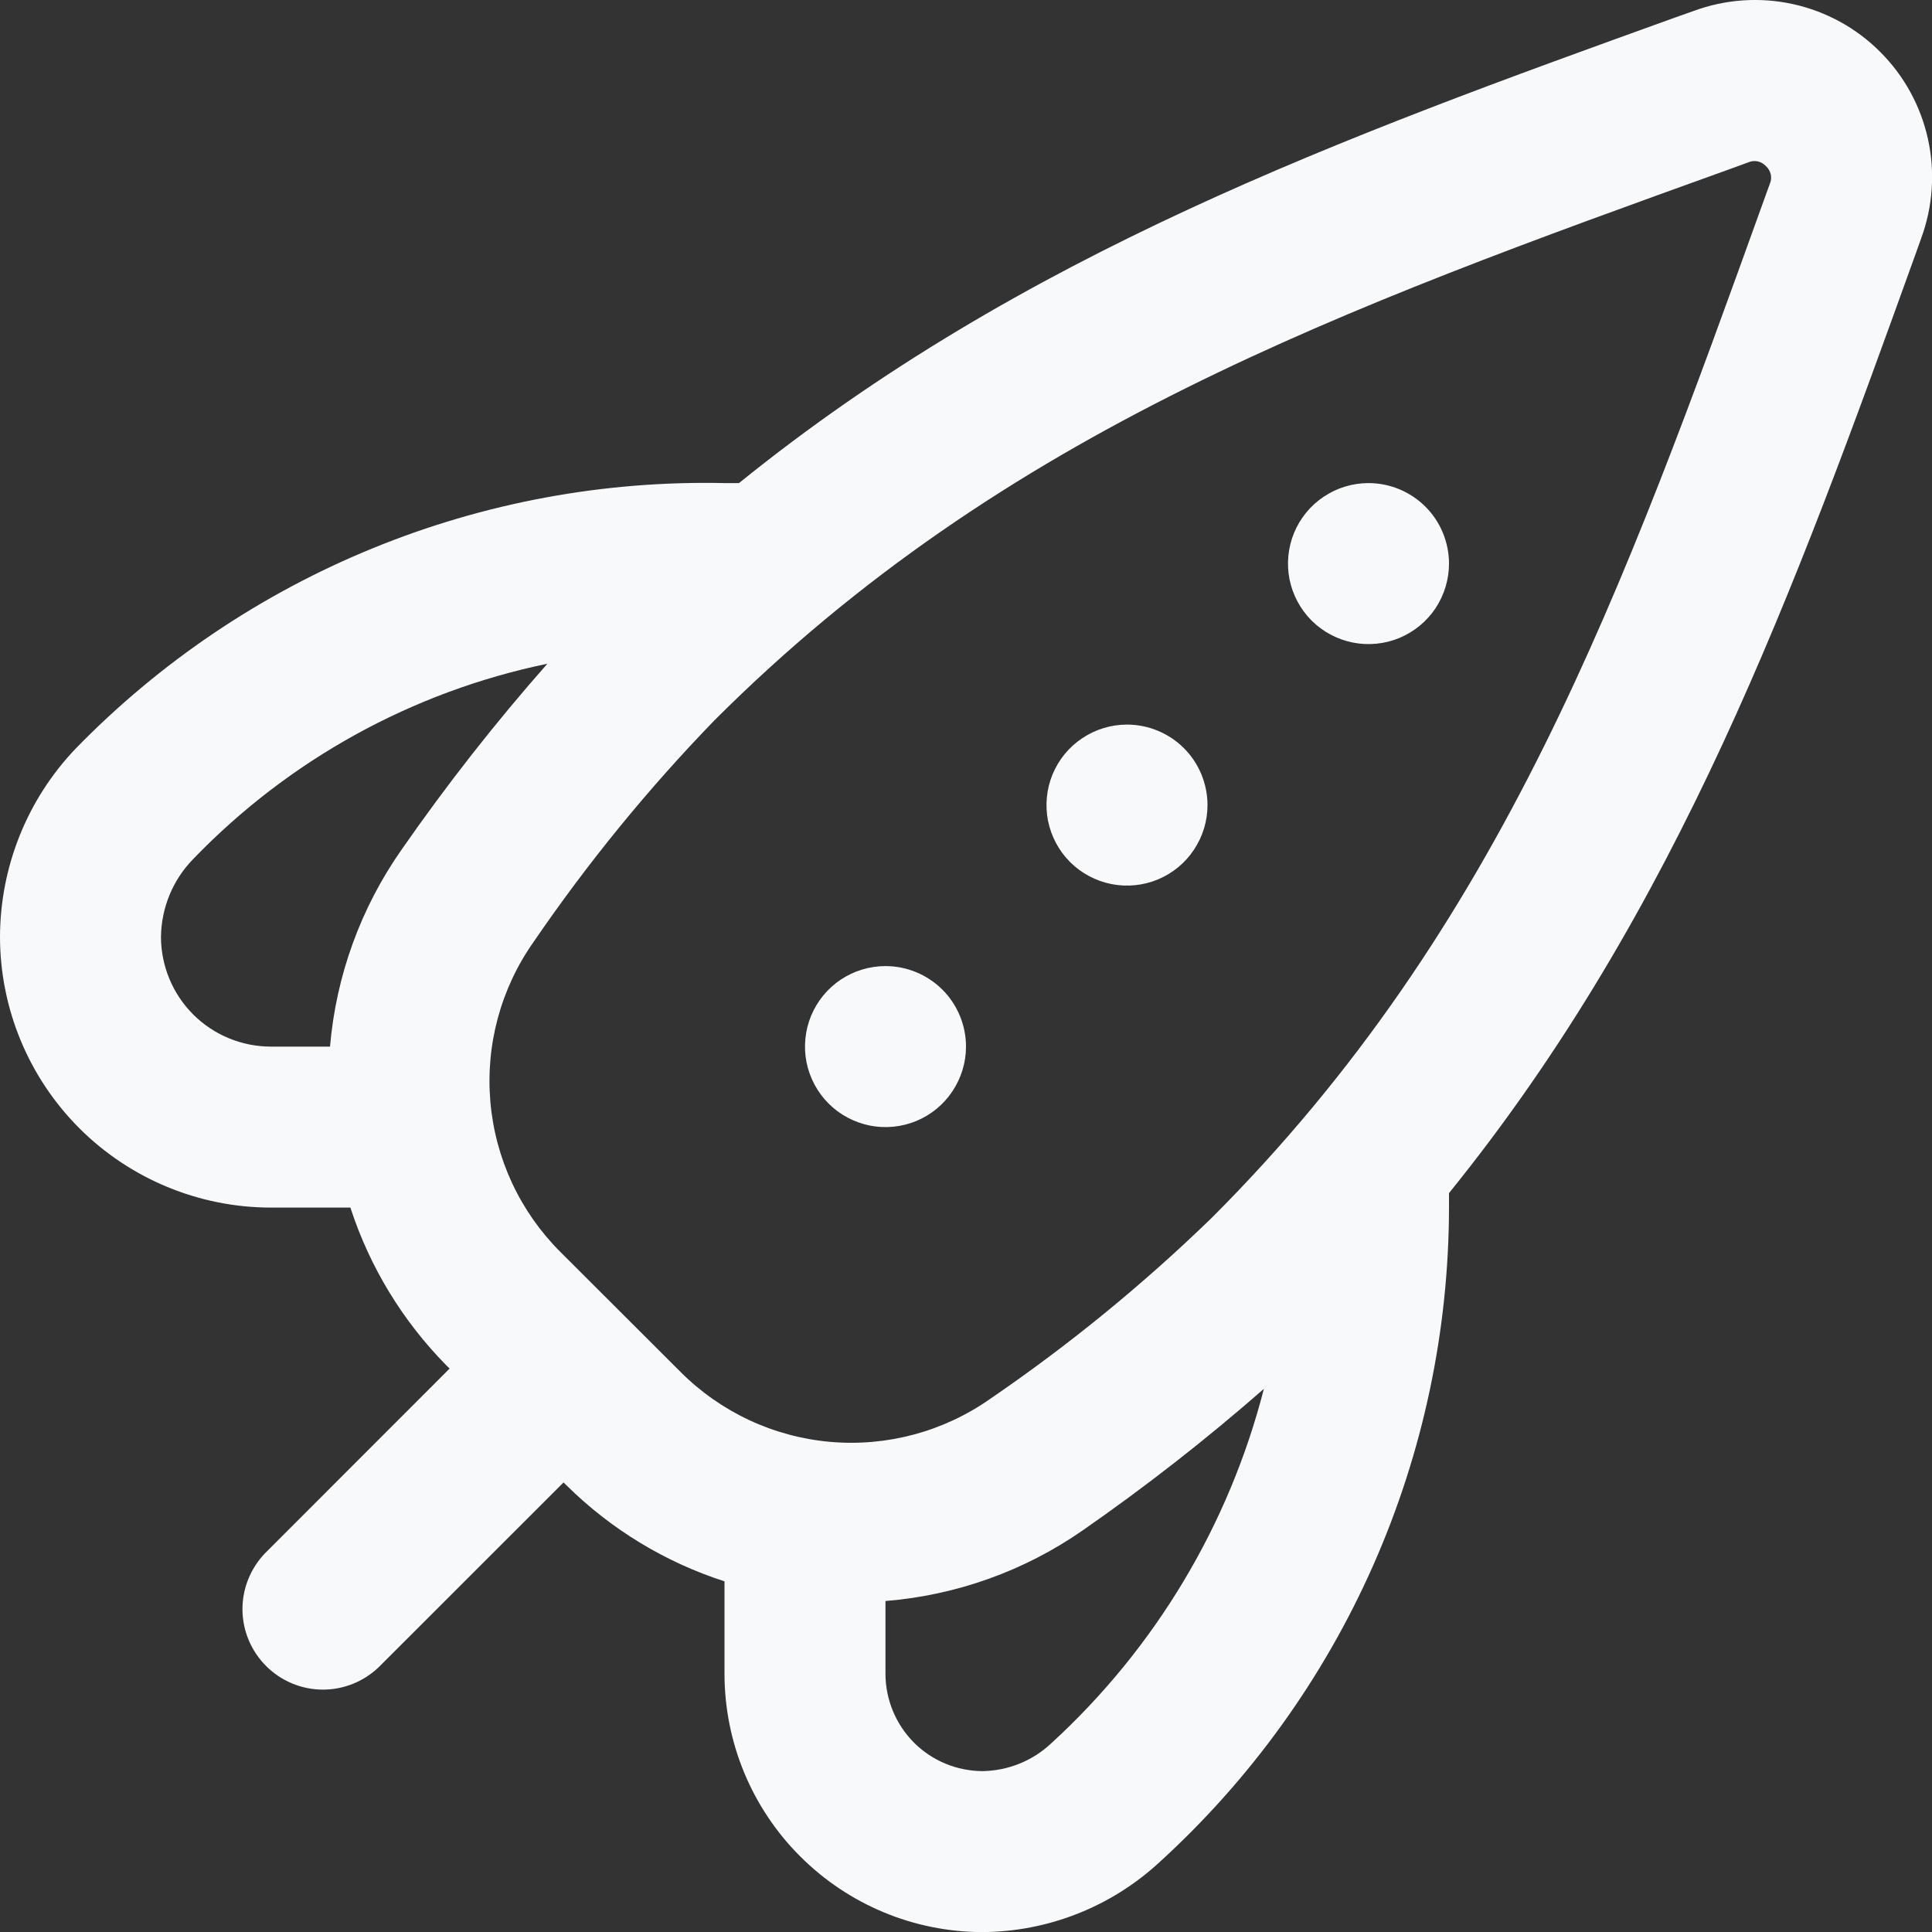 <svg width="22" height="22" viewBox="0 0 22 22" fill="none" xmlns="http://www.w3.org/2000/svg">
<rect x="0" y="0" width="22" height="22" fill="#333333" stroke="none"/>
<g clip-path="url(#clip0_1935_15385)">
<path d="M16.5 6.418C16.5 6.599 16.446 6.776 16.346 6.927C16.245 7.078 16.102 7.195 15.934 7.265C15.767 7.334 15.582 7.352 15.405 7.317C15.227 7.281 15.063 7.194 14.935 7.066C14.807 6.938 14.72 6.774 14.684 6.597C14.649 6.419 14.667 6.234 14.736 6.067C14.806 5.899 14.923 5.756 15.074 5.656C15.225 5.555 15.402 5.501 15.583 5.501C15.826 5.501 16.06 5.598 16.232 5.77C16.403 5.941 16.5 6.175 16.5 6.418ZM12.833 8.251C12.652 8.251 12.475 8.305 12.324 8.406C12.173 8.506 12.056 8.649 11.986 8.817C11.917 8.984 11.899 9.169 11.934 9.347C11.97 9.524 12.057 9.688 12.185 9.816C12.313 9.944 12.477 10.031 12.655 10.067C12.832 10.102 13.017 10.084 13.184 10.015C13.352 9.945 13.495 9.828 13.595 9.677C13.696 9.526 13.75 9.349 13.75 9.168C13.75 8.925 13.653 8.691 13.482 8.52C13.31 8.348 13.076 8.251 12.833 8.251ZM10.083 11.001C9.902 11.001 9.725 11.055 9.574 11.155C9.423 11.256 9.306 11.399 9.236 11.567C9.167 11.734 9.149 11.919 9.184 12.097C9.22 12.274 9.307 12.438 9.435 12.566C9.563 12.694 9.727 12.781 9.905 12.817C10.082 12.852 10.267 12.834 10.434 12.765C10.602 12.695 10.745 12.578 10.845 12.427C10.946 12.276 11 12.099 11 11.918C11 11.675 10.903 11.441 10.732 11.27C10.56 11.098 10.326 11.001 10.083 11.001ZM21.877 2.713L21.808 2.906C20.432 6.727 19.111 10.359 16.5 13.586V13.751C16.498 15.155 16.204 16.543 15.636 17.827C15.068 19.111 14.238 20.263 13.2 21.208C12.65 21.715 11.931 21.998 11.183 22.001C10.405 21.999 9.66 21.688 9.11 21.137C8.56 20.587 8.251 19.84 8.25 19.062V18.007C7.574 17.789 6.958 17.415 6.452 16.915L6.417 16.881L4.315 18.982C4.142 19.149 3.91 19.242 3.67 19.24C3.43 19.238 3.2 19.141 3.03 18.971C2.86 18.801 2.763 18.571 2.761 18.331C2.759 18.091 2.852 17.859 3.019 17.686L5.12 15.584L5.085 15.55C4.585 15.043 4.21 14.428 3.99 13.751H3.083C2.266 13.75 1.482 13.425 0.904 12.848C0.326 12.27 0.001 11.486 0 10.669C0.002 9.871 0.309 9.104 0.86 8.526C1.818 7.542 2.969 6.765 4.24 6.245C5.512 5.724 6.877 5.471 8.25 5.501H8.415C11.642 2.891 15.272 1.57 19.09 0.194L19.288 0.124C19.65 -0.009 20.042 -0.036 20.418 0.047C20.794 0.13 21.138 0.318 21.41 0.591C21.683 0.863 21.871 1.207 21.954 1.583C22.037 1.959 22.01 2.351 21.877 2.713ZM3.083 11.918H3.758C3.827 11.11 4.109 10.335 4.575 9.672C5.087 8.936 5.64 8.23 6.233 7.558C4.696 7.876 3.29 8.651 2.2 9.782C1.968 10.019 1.837 10.337 1.833 10.669C1.834 11 1.966 11.318 2.2 11.552C2.434 11.786 2.752 11.917 3.083 11.918ZM14.392 15.815C13.734 16.391 13.045 16.929 12.327 17.428C11.664 17.889 10.889 18.166 10.083 18.231V19.062C10.084 19.355 10.201 19.636 10.408 19.844C10.615 20.051 10.896 20.167 11.19 20.168C11.48 20.163 11.759 20.051 11.971 19.851C13.152 18.77 13.994 17.367 14.392 15.815ZM20.109 1.892C20.084 1.865 20.052 1.846 20.017 1.838C19.981 1.83 19.944 1.834 19.91 1.848L19.713 1.92C15.273 3.519 11.438 4.902 8.136 8.202C7.379 8.983 6.69 9.828 6.076 10.726C5.702 11.256 5.528 11.901 5.584 12.547C5.64 13.193 5.922 13.798 6.381 14.256L7.749 15.622C8.206 16.08 8.811 16.363 9.457 16.419C10.102 16.475 10.747 16.301 11.277 15.928C12.175 15.314 13.018 14.625 13.799 13.867C17.099 10.567 18.483 6.729 20.083 2.287L20.153 2.094C20.168 2.06 20.172 2.022 20.164 1.986C20.156 1.95 20.137 1.917 20.109 1.892Z" fill="#F8F9FA"/>
</g>
<defs>
<clipPath id="clip0_1935_15385">
<rect width="22" height="22" fill="white"/>
</clipPath>
</defs>
</svg>
